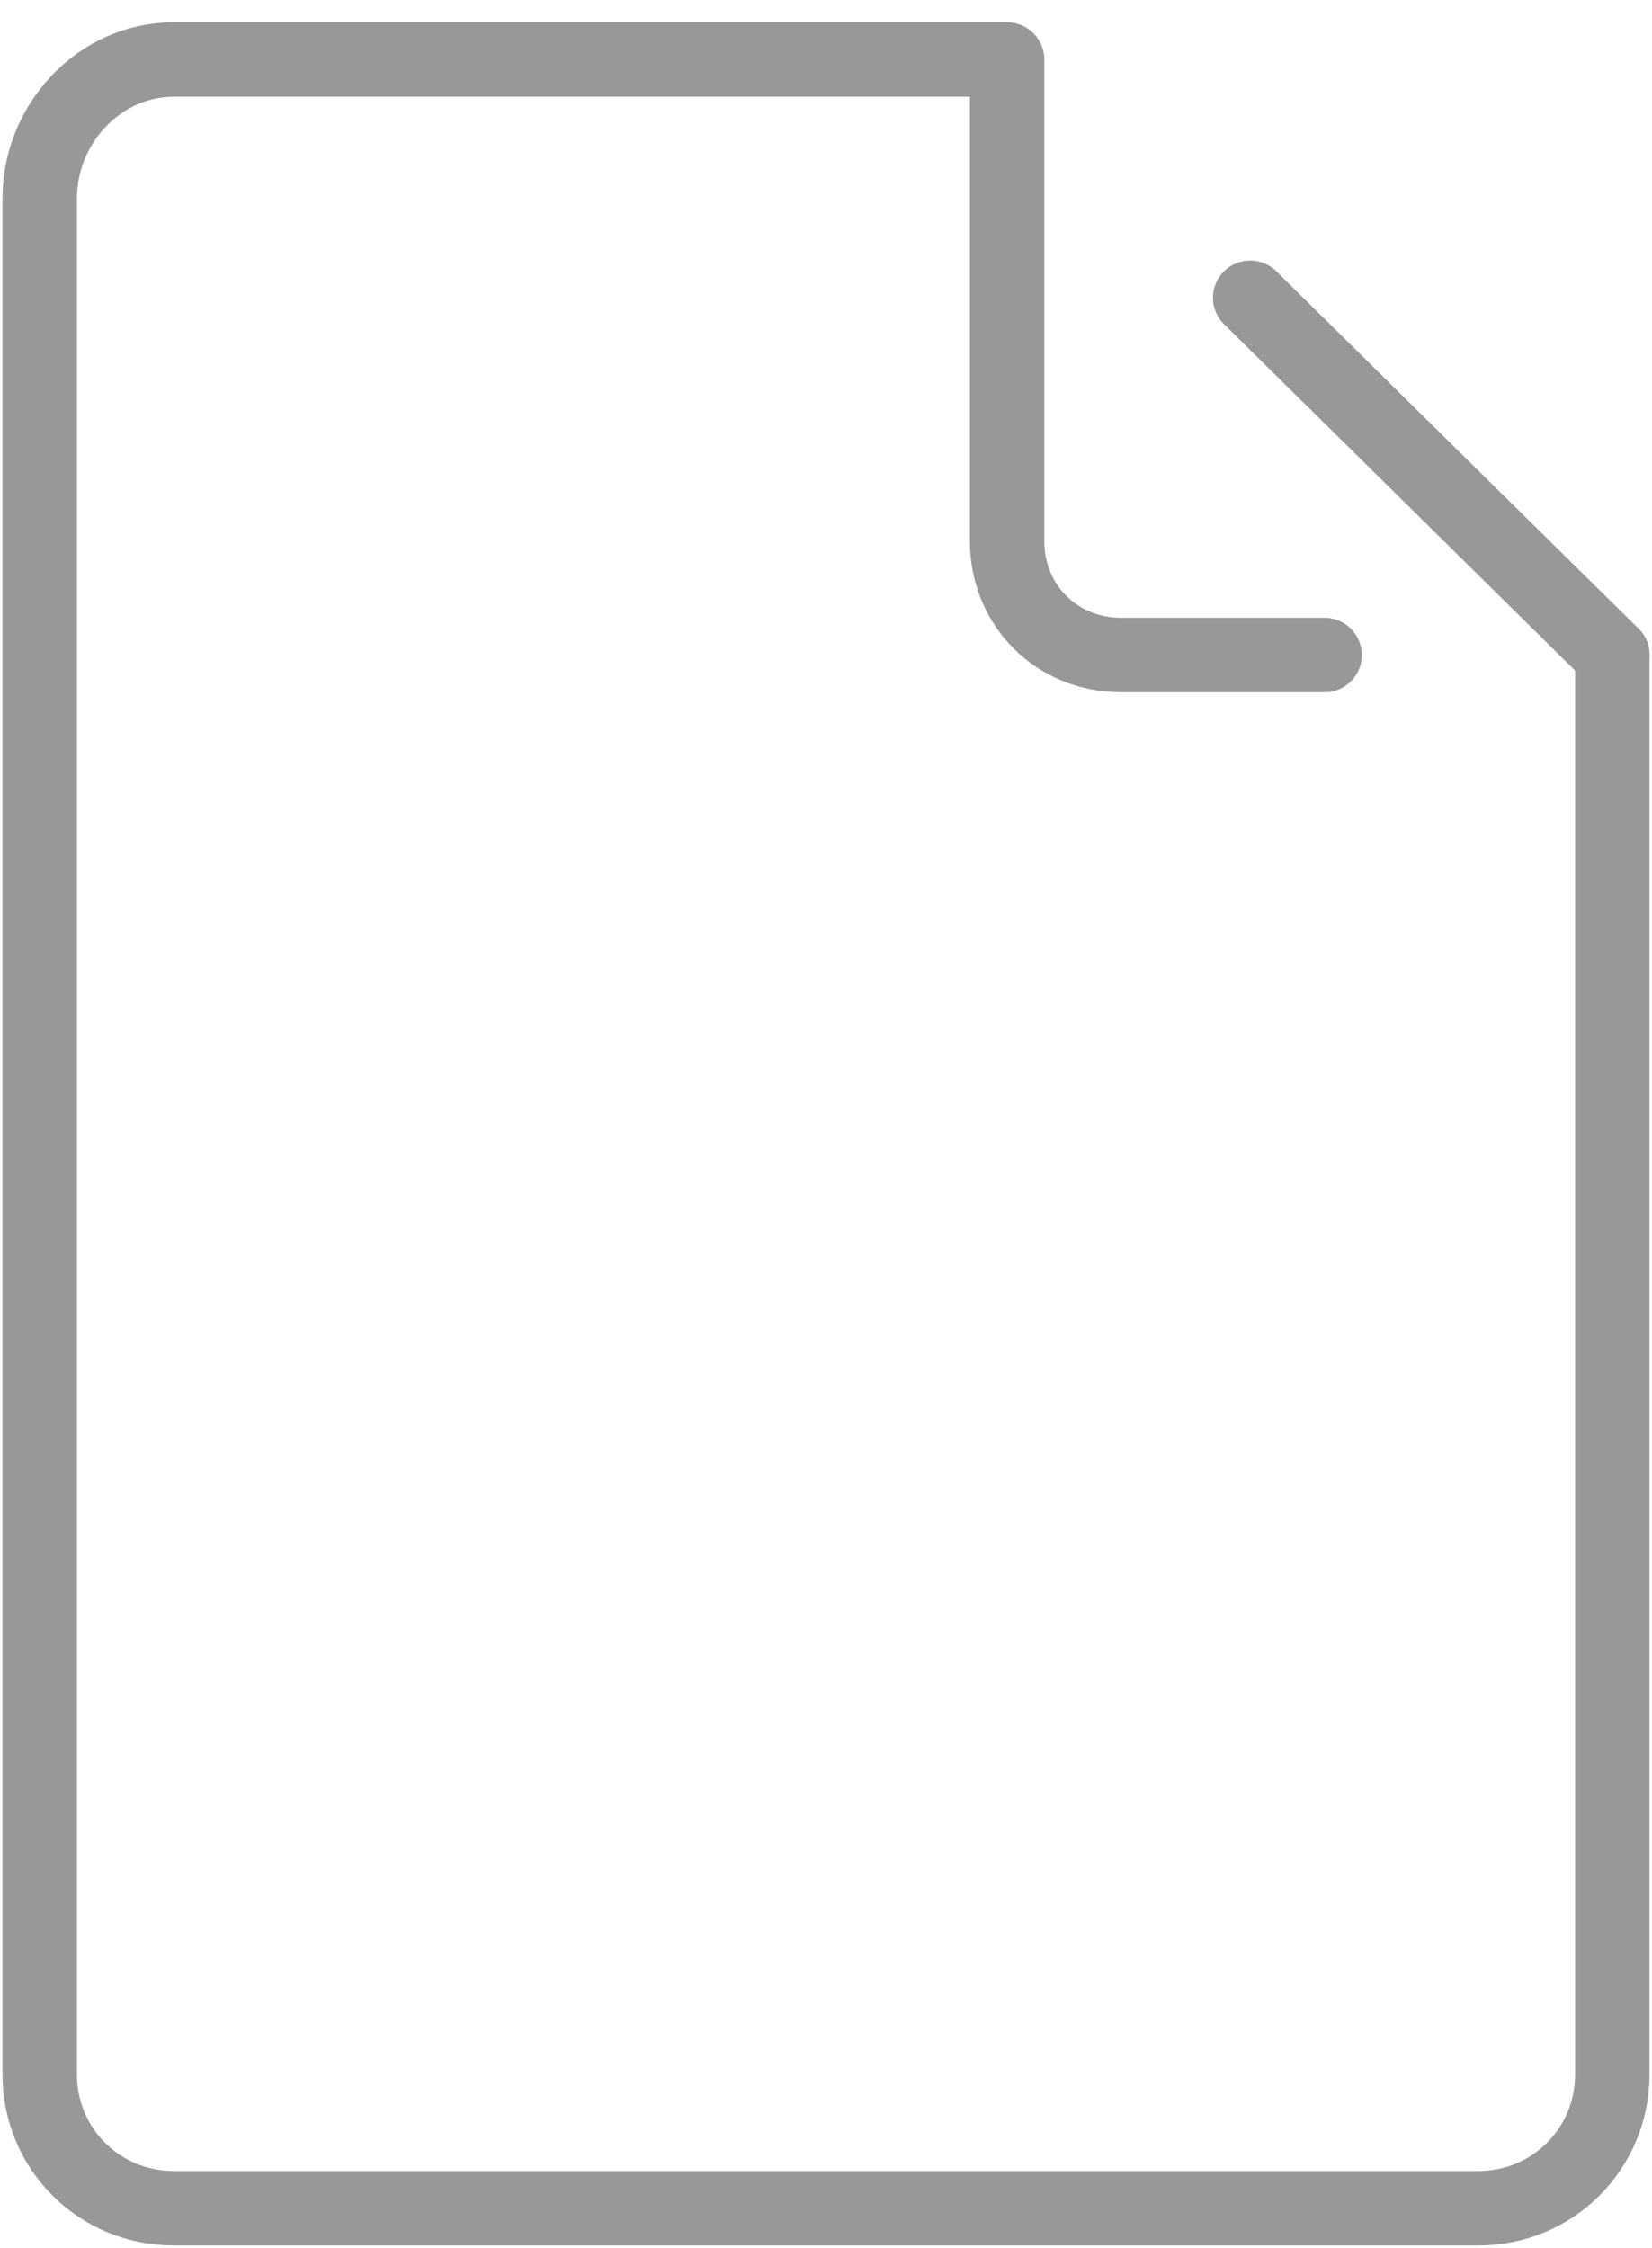 <?xml version="1.0" encoding="utf-8"?>
<!-- Generator: Adobe Illustrator 22.0.0, SVG Export Plug-In . SVG Version: 6.00 Build 0)  -->
<svg version="1.1" id="Calque_1" xmlns="http://www.w3.org/2000/svg" xmlns:xlink="http://www.w3.org/1999/xlink" x="0px" y="0px"
	 viewBox="0 0 33.3 45.3" style="enable-background:new 0 0 33.3 45.3;" xml:space="preserve">
<style type="text/css">
	.st0{fill:none;stroke:#989898;stroke-width:1.5;stroke-linecap:round;stroke-miterlimit:10;}
	.st1{fill:none;stroke:#989898;stroke-width:1.5;stroke-linecap:round;stroke-linejoin:round;stroke-miterlimit:10;}
</style>
<g>
	<path class="st0" d="M16.7,0"/>
	<path class="st0" d="M27.1,10.4"/>
	<path class="st1" d="M28.7,13.2"/>
	<path class="st1" d="M26.7,13.2h-4.1c-1.3,0-2.3-1-2.3-2.3V1.2H3.5C2,1.2,0.8,2.5,0.8,4v37.8c0,1.5,1.2,2.7,2.7,2.7h26.3
		c1.5,0,2.7-1.2,2.7-2.7V13.2"/>
	<line class="st1" x1="32.5" y1="13.2" x2="25.2" y2="6"/>
</g>
</svg>
